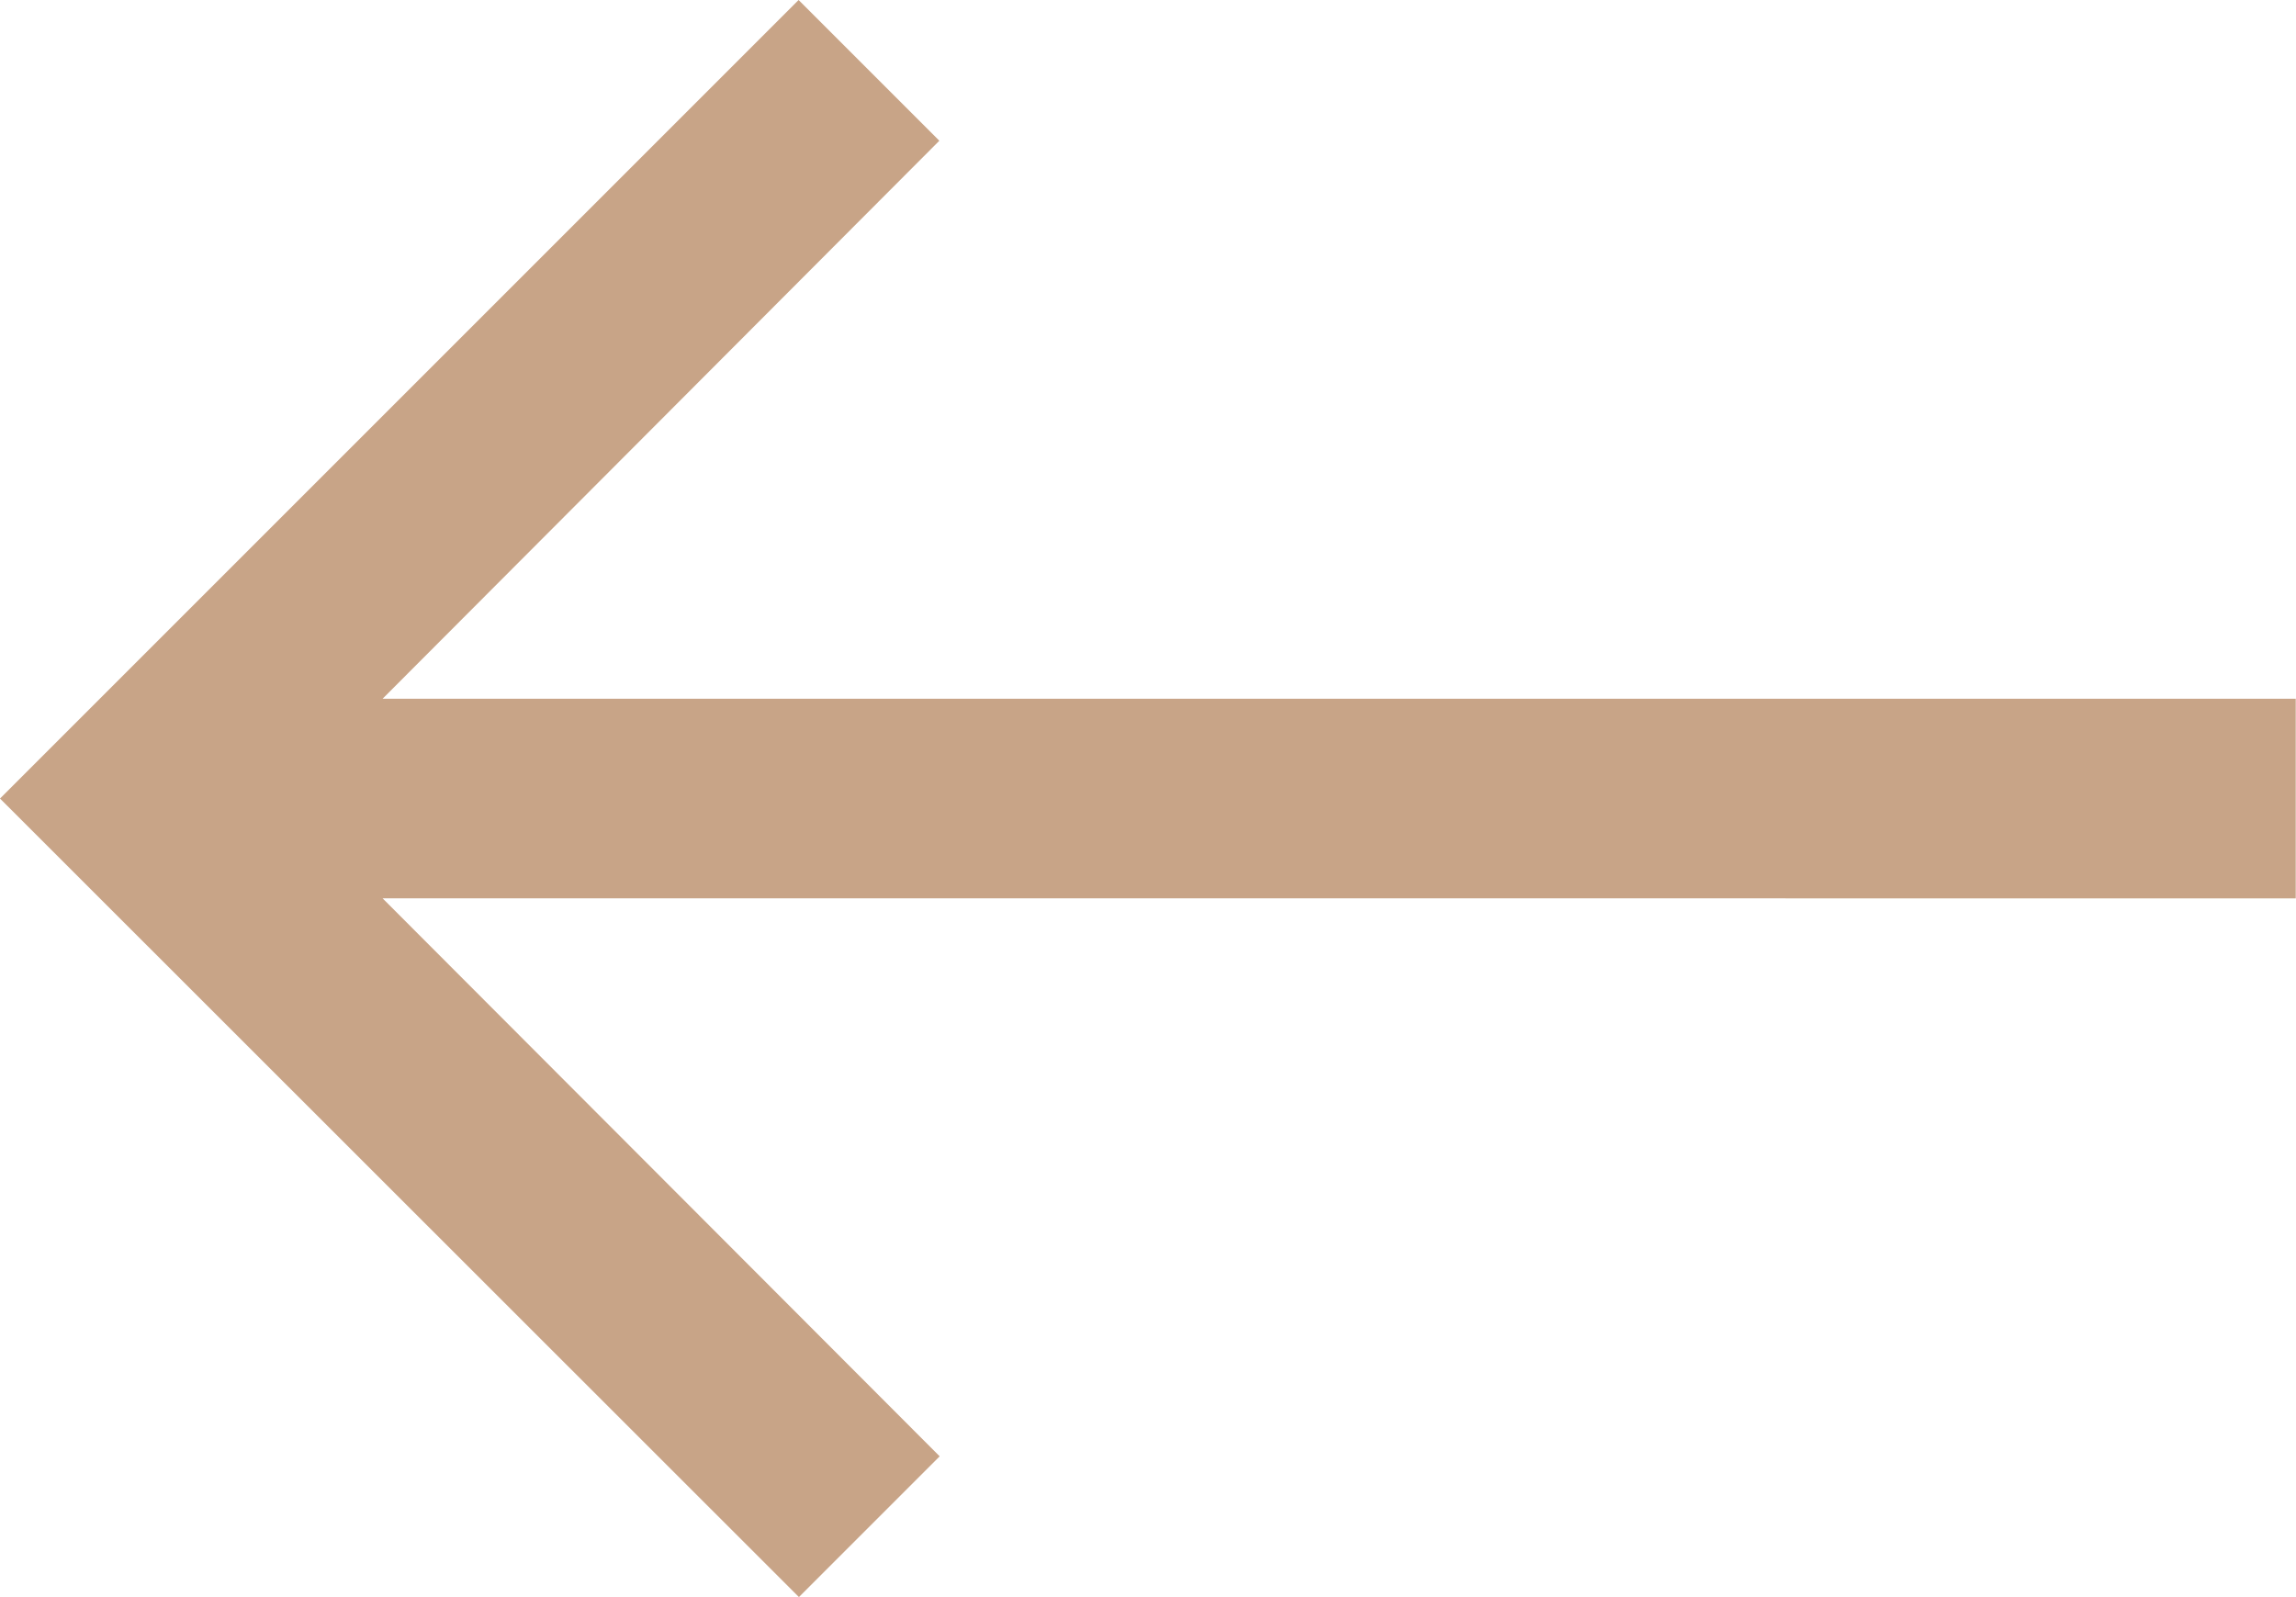 <svg xmlns="http://www.w3.org/2000/svg" width="33.604" height="23.377" viewBox="0 0 33.604 23.377">
  <path id="Path_28" data-name="Path 28" d="M8.688,4l2.06,2.06L2.6,14.227H30.6v2.922H2.6l8.153,8.167-2.06,2.06L-3,15.688Z" transform="translate(3 -4)" fill="#c8a487"/>
</svg>
